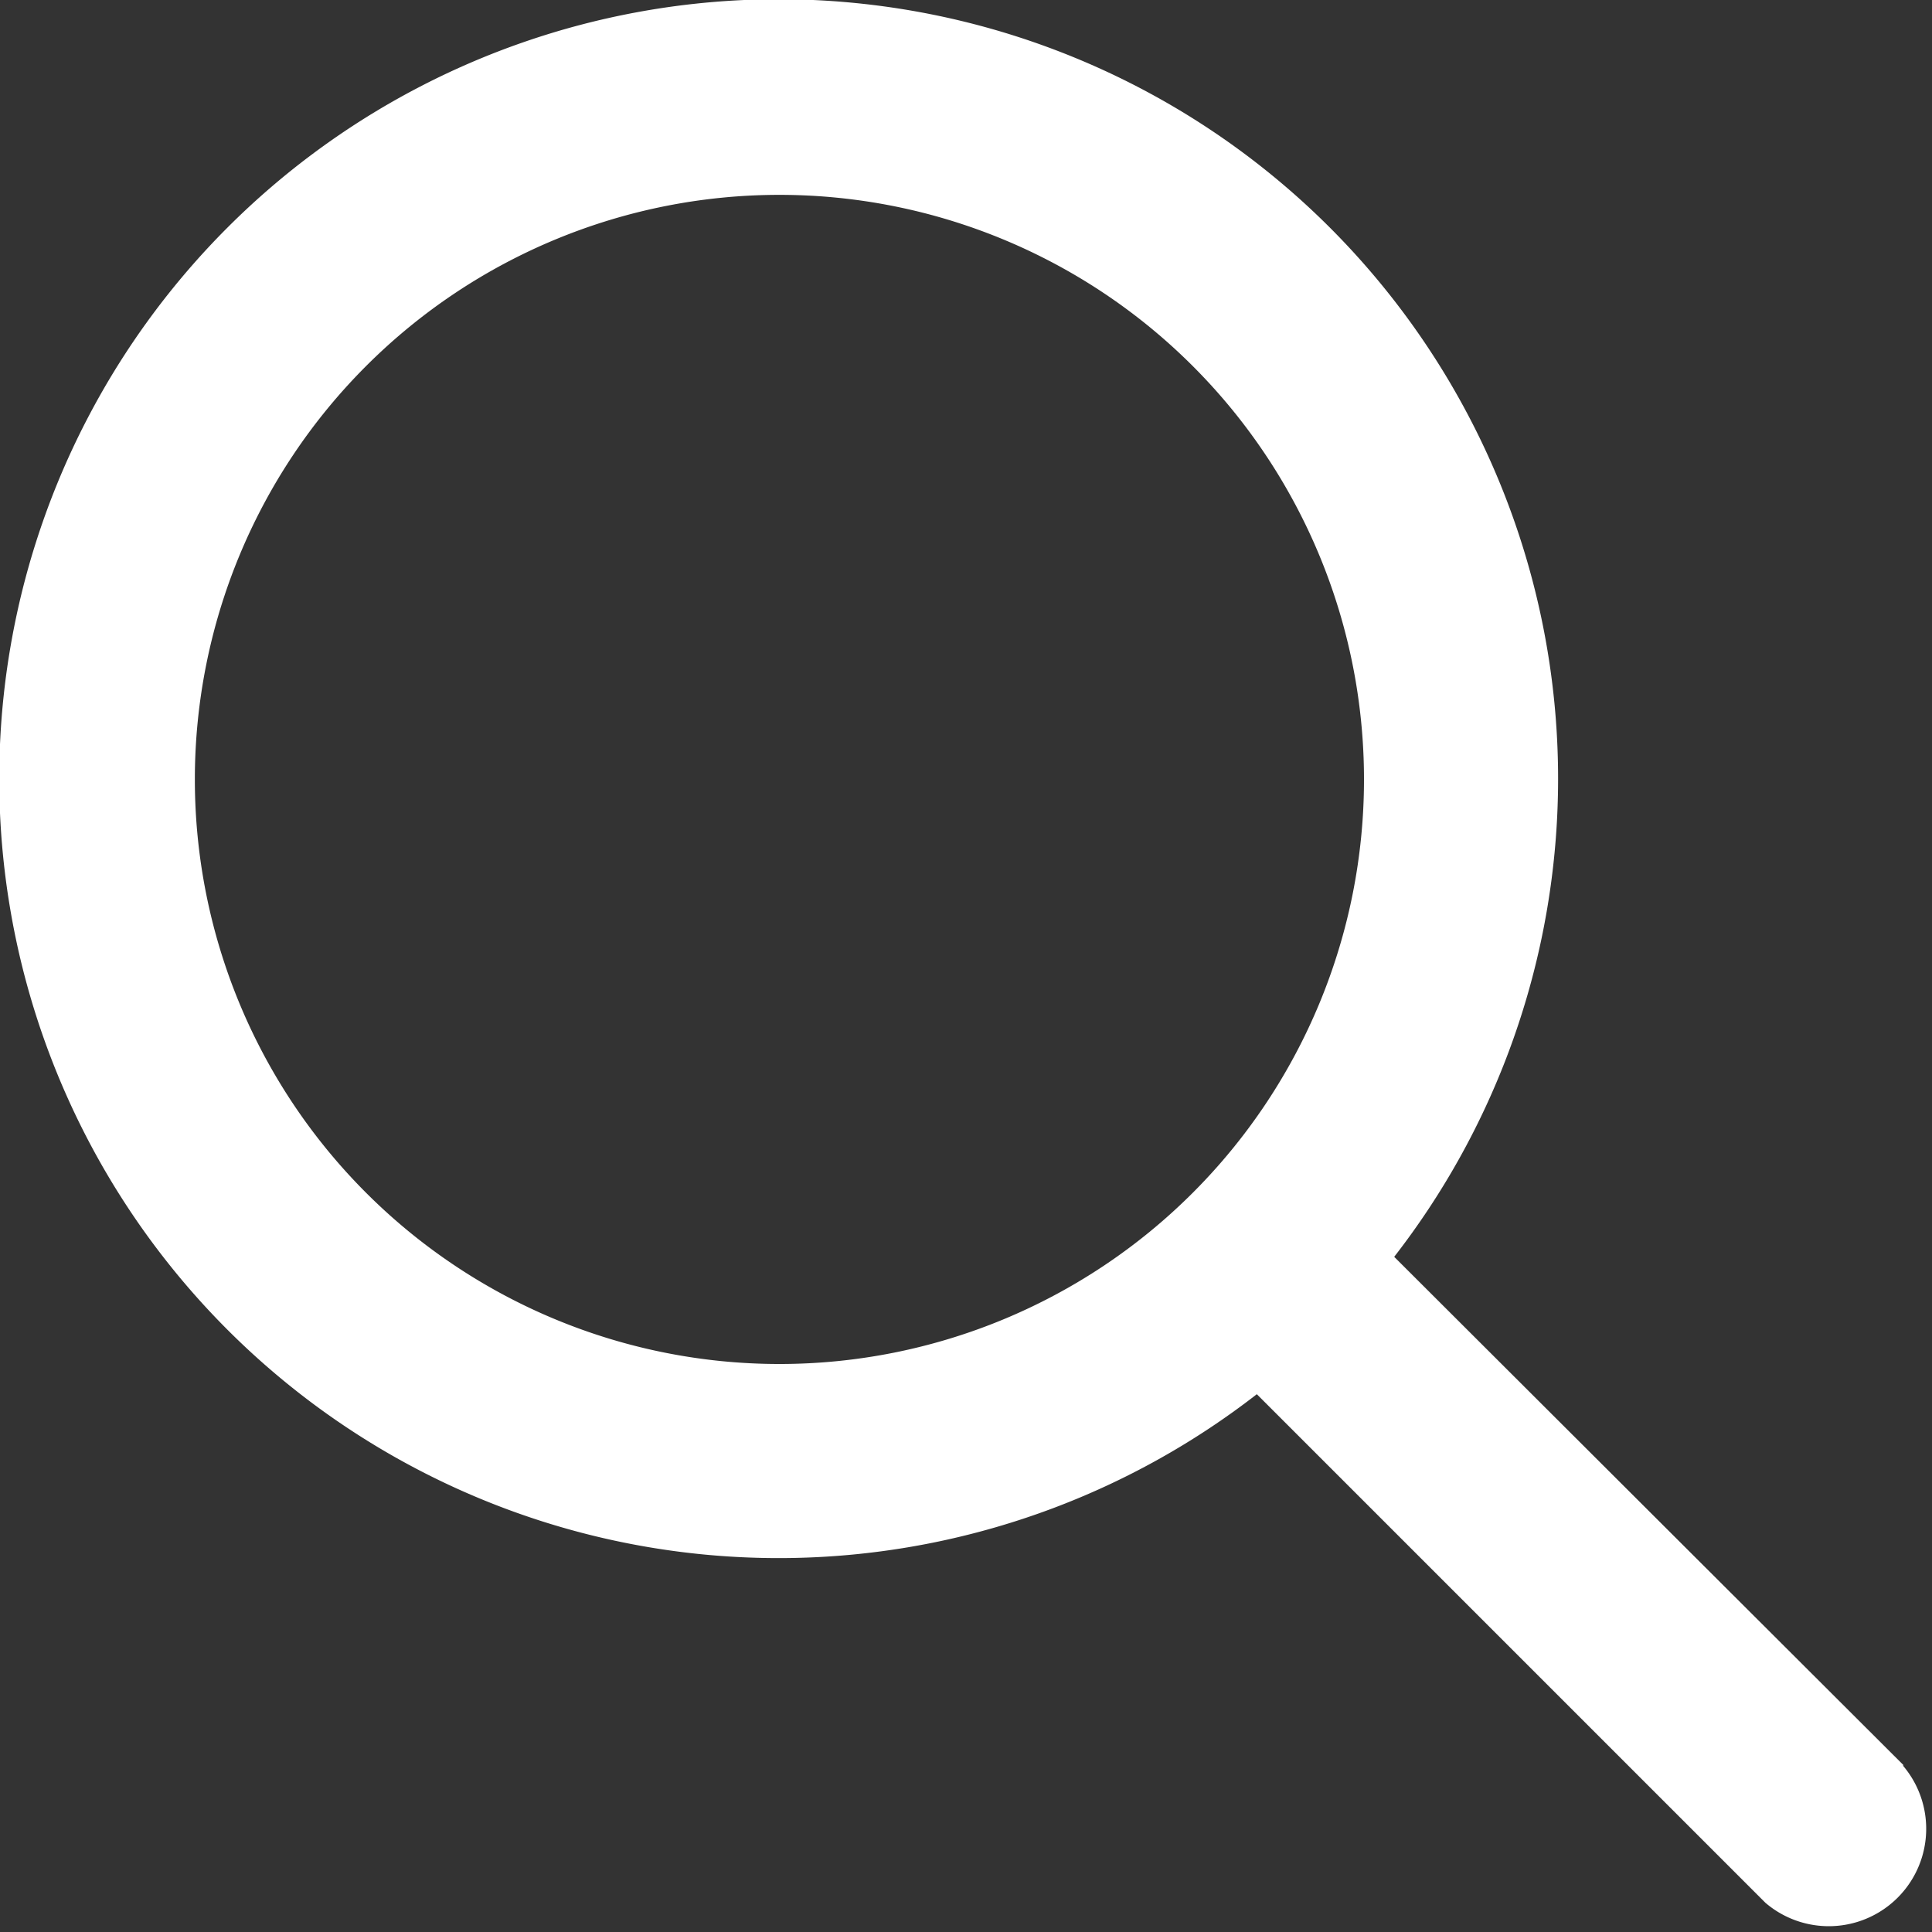 <svg xmlns="http://www.w3.org/2000/svg" width="19.83" height="19.83" viewBox="0 0 19.83 19.83"><rect x="0" y="0" width="19.83" height="19.83" fill="#333333" stroke="none"/><defs><style>.cls-1{fill:#fff;}</style></defs><title>search</title><g id="Layer_2" data-name="Layer 2"><g id="Layer_1-2" data-name="Layer 1"><path class="cls-1" d="M19.54,18.12,14.31,12.9a8,8,0,1,0-1.41,1.41l5.22,5.22a1,1,0,0,0,1.41-1.41ZM2,8a6,6,0,1,1,6,6A6,6,0,0,1,2,8Z"/></g></g></svg>
